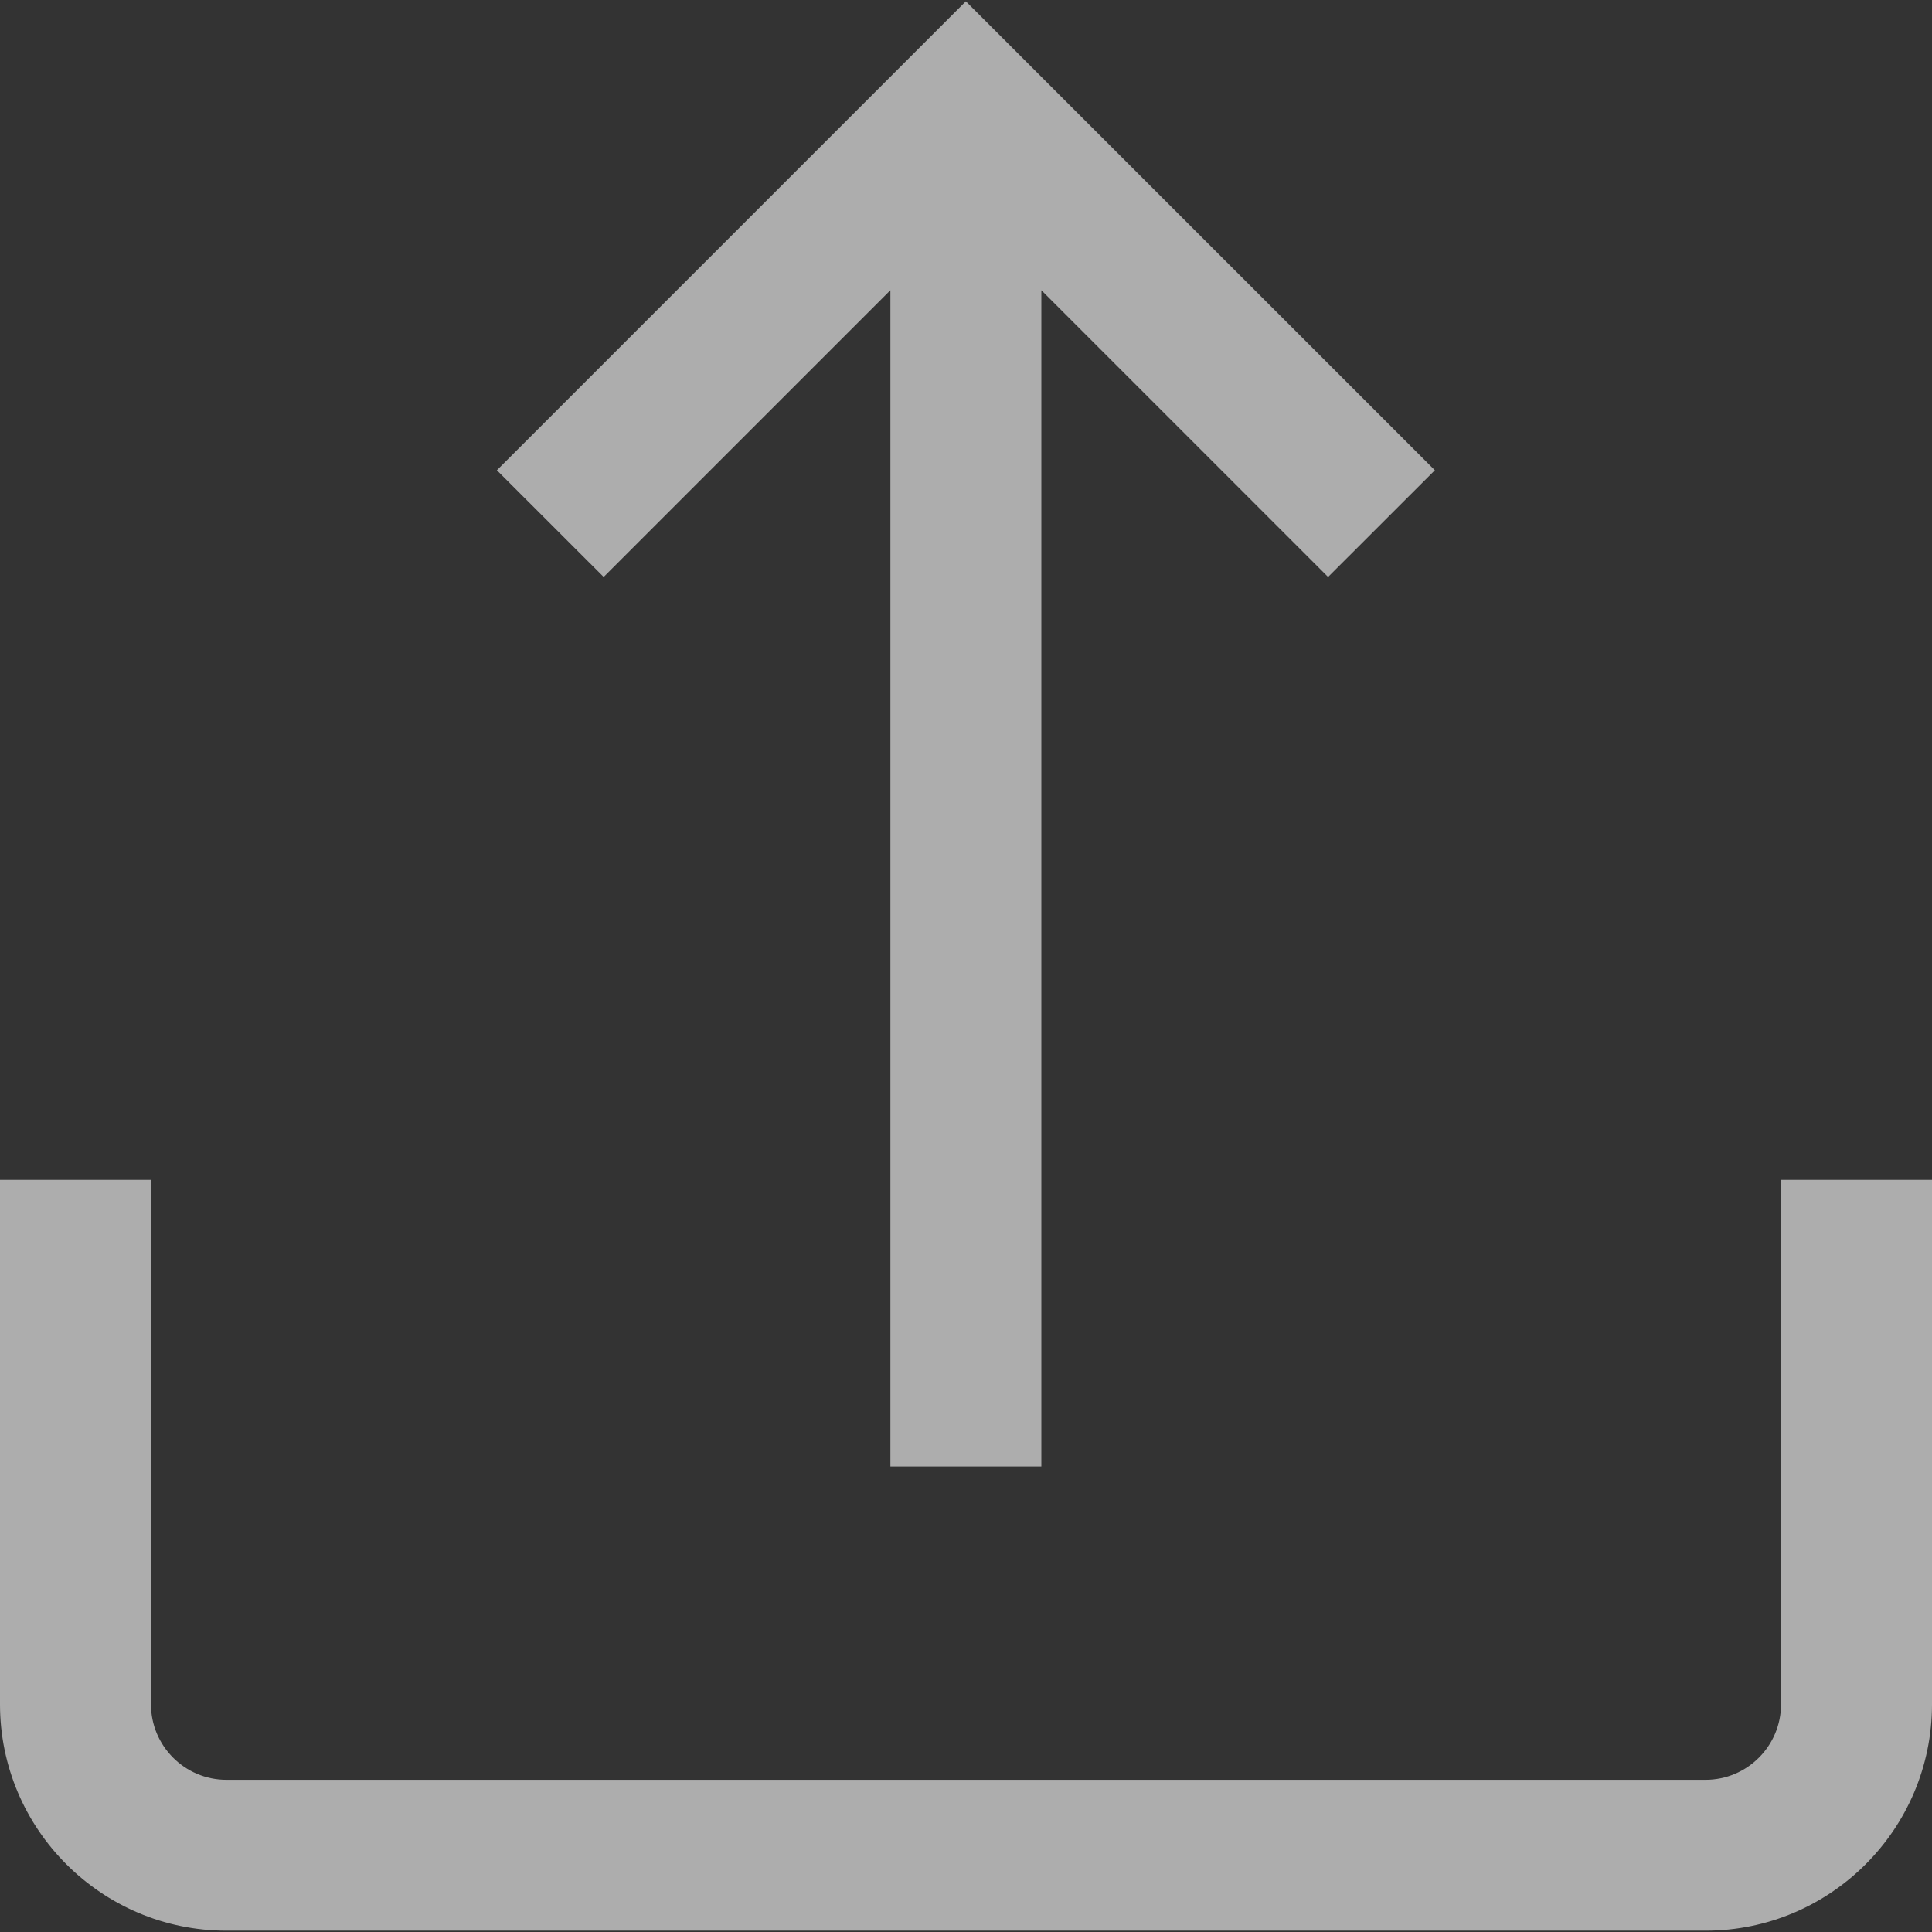 <svg width="22" height="22" viewBox="0 0 22 22" fill="none" xmlns="http://www.w3.org/2000/svg">
<rect x="0" y="0" width="22" height="22" fill="#333333" stroke="none"/>
<g opacity="0.6">
<path d="M20.281 13.435V19.407C20.281 19.881 19.896 20.267 19.422 20.267H2.578C2.104 20.267 1.719 19.881 1.719 19.407V13.435H0V19.407C0 20.829 1.157 21.985 2.578 21.985H19.422C20.843 21.985 22 20.829 22 19.407V13.435H20.281Z" fill="white"/>
<path d="M10.998 0.015L5.658 5.355L6.874 6.57L10.139 3.305V16.699H11.858V3.305L15.123 6.57L16.339 5.355L10.998 0.015Z" fill="white"/>
</g>
</svg>
